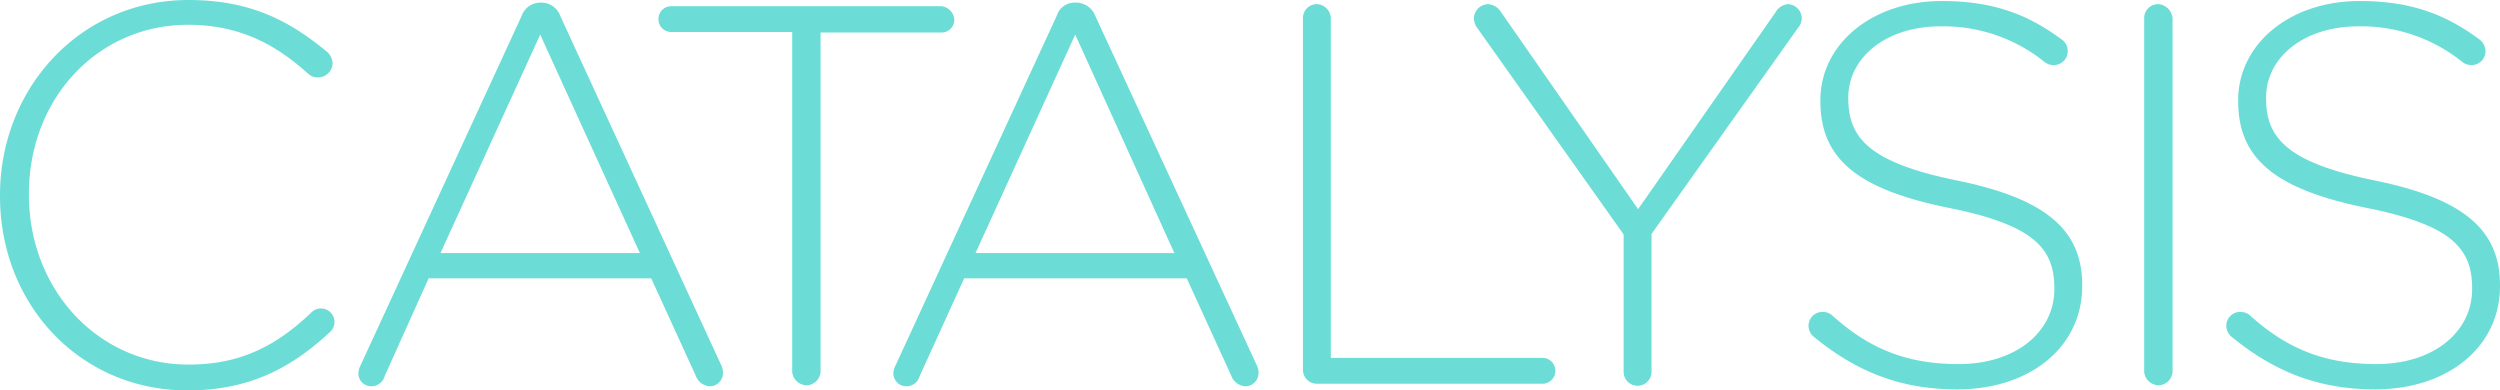 <svg id="catalysis-logo-white" xmlns="http://www.w3.org/2000/svg" width="610.564" height="95.349" viewBox="0 0 610.564 95.349">
  <path id="Path_1" data-name="Path 1" d="M46.035,0C19.549,0,0,21.567,0,47.675v.252C0,74.413,19.549,95.349,45.783,95.349c15.387,0,25.6-5.676,34.936-14.378A3.3,3.3,0,1,0,76.053,76.3c-8.7,8.324-17.531,12.738-30.017,12.738-21.945,0-38.972-18.162-38.972-41.495V47.3c0-23.207,16.774-41.242,38.846-41.242C58.774,6.054,67.6,11.1,75.3,18.036a3.329,3.329,0,0,0,2.4.883,3.586,3.586,0,0,0,3.531-3.405,4.051,4.051,0,0,0-1.261-2.775C71.008,5.3,61.422,0,46.035,0" fill="#6cddd6"></path>
  <path id="Path_2" data-name="Path 2" d="M114.174.5h-.252a4.887,4.887,0,0,0-4.667,3.279L69.9,89.165a4.146,4.146,0,0,0-.5,2.144,3.161,3.161,0,0,0,3.153,2.9,3.371,3.371,0,0,0,3.279-2.522L86.553,67.85h54.359l10.847,23.711a3.939,3.939,0,0,0,3.405,2.649,3.231,3.231,0,0,0,3.279-3.153,4.146,4.146,0,0,0-.5-2.144L118.714,3.779A4.9,4.9,0,0,0,114.174.5M89.454,61.67,113.8,8.32l24.342,53.35Z" transform="translate(18.13 0.131)" fill="#6cddd6"></path>
  <path id="Path_3" data-name="Path 3" d="M196.49,1.2H130.653A3.122,3.122,0,0,0,127.5,4.353a3.122,3.122,0,0,0,3.153,3.153h29.513V90.5a3.594,3.594,0,0,0,3.658,3.279A3.527,3.527,0,0,0,167.1,90.5V7.632h29.513a3.122,3.122,0,0,0,3.153-3.153A3.526,3.526,0,0,0,196.49,1.2" transform="translate(33.307 0.313)" fill="#6cddd6"></path>
  <path id="Path_4" data-name="Path 4" d="M217.648.5H217.4a4.619,4.619,0,0,0-4.54,3.279L173.5,89.165a4.146,4.146,0,0,0-.5,2.144,3.161,3.161,0,0,0,3.153,2.9,3.371,3.371,0,0,0,3.279-2.522L190.279,67.85h54.359l10.847,23.711a3.939,3.939,0,0,0,3.405,2.649,3.231,3.231,0,0,0,3.279-3.153,4.145,4.145,0,0,0-.5-2.144L222.314,3.779A5.063,5.063,0,0,0,217.648.5M193.054,61.67,217.4,8.32l24.216,53.35Z" transform="translate(45.194 0.131)" fill="#6cddd6"></path>
  <path id="Path_5" data-name="Path 5" d="M255.705.8A3.391,3.391,0,0,0,252.3,4.205V90.1a3.391,3.391,0,0,0,3.405,3.405h54.864a3.163,3.163,0,0,0,.5-6.306H259.111V4.205A3.562,3.562,0,0,0,255.705.8" transform="translate(65.91 0.209)" fill="#6cddd6"></path>
  <path id="Path_6" data-name="Path 6" d="M362.083.8a3.932,3.932,0,0,0-3.027,2.018L325.507,50.871,292.085,2.818A4.149,4.149,0,0,0,288.931.8,3.586,3.586,0,0,0,285.4,4.205a4.252,4.252,0,0,0,.631,2.144l35.945,50.7V90.6a3.405,3.405,0,0,0,6.811,0V56.925l35.693-50.2a4.07,4.07,0,0,0,1.009-2.649A3.547,3.547,0,0,0,362.083.8" transform="translate(74.557 0.209)" fill="#6cddd6"></path>
  <path id="Path_7" data-name="Path 7" d="M382.74.2C365.587.2,353.1,10.794,353.1,24.416v.252c0,14,8.955,21.441,31.026,25.981,20.937,4.162,26.108,9.838,26.108,19.675v.252c0,10.468-9.459,18.288-23.333,18.288-12.612,0-21.819-3.658-31.026-11.982a3.521,3.521,0,0,0-2.27-.757,3.391,3.391,0,0,0-3.405,3.405,3.55,3.55,0,0,0,1.261,2.649c10.468,8.576,21.189,12.865,35.062,12.865,17.784,0,30.522-10.342,30.522-25.225v-.252c0-13.5-8.955-21.063-30.27-25.477-21.819-4.414-26.864-10.468-26.864-20.18v-.126c0-9.585,8.955-17.405,22.576-17.405a39.416,39.416,0,0,1,25.351,8.7,3.522,3.522,0,0,0,2.27.757,3.391,3.391,0,0,0,3.405-3.405,3.35,3.35,0,0,0-1.387-2.775C403.676,3.353,395.1.2,382.74.2" transform="translate(91.485 0.052)" fill="#6cddd6"></path>
  <path id="Path_8" data-name="Path 8" d="M418.605.8A3.391,3.391,0,0,0,415.2,4.205V90.6a3.594,3.594,0,0,0,3.658,3.279,3.526,3.526,0,0,0,3.279-3.279V4.205A3.785,3.785,0,0,0,418.605.8" transform="translate(108.465 0.209)" fill="#6cddd6"></path>
  <path id="Path_9" data-name="Path 9" d="M463.64.2C446.487.2,434,10.794,434,24.416v.252c0,14,8.955,21.441,31.026,25.981,20.937,4.162,26.108,9.838,26.108,19.675v.252c0,10.468-9.459,18.288-23.333,18.288-12.612,0-21.819-3.658-31.026-11.982a3.521,3.521,0,0,0-2.27-.757,3.391,3.391,0,0,0-3.405,3.405,3.55,3.55,0,0,0,1.261,2.649c10.468,8.576,21.315,12.865,35.062,12.865,17.783,0,30.522-10.342,30.522-25.225v-.252c0-13.5-8.955-21.063-30.27-25.477-21.819-4.414-26.864-10.468-26.864-20.18v-.126c0-9.585,8.955-17.405,22.576-17.405a39.416,39.416,0,0,1,25.351,8.7,3.522,3.522,0,0,0,2.27.757,3.391,3.391,0,0,0,3.405-3.405,3.721,3.721,0,0,0-1.387-2.775C484.576,3.353,476,.2,463.64.2" transform="translate(112.619 0.052)" fill="#6cddd6"></path>
</svg>